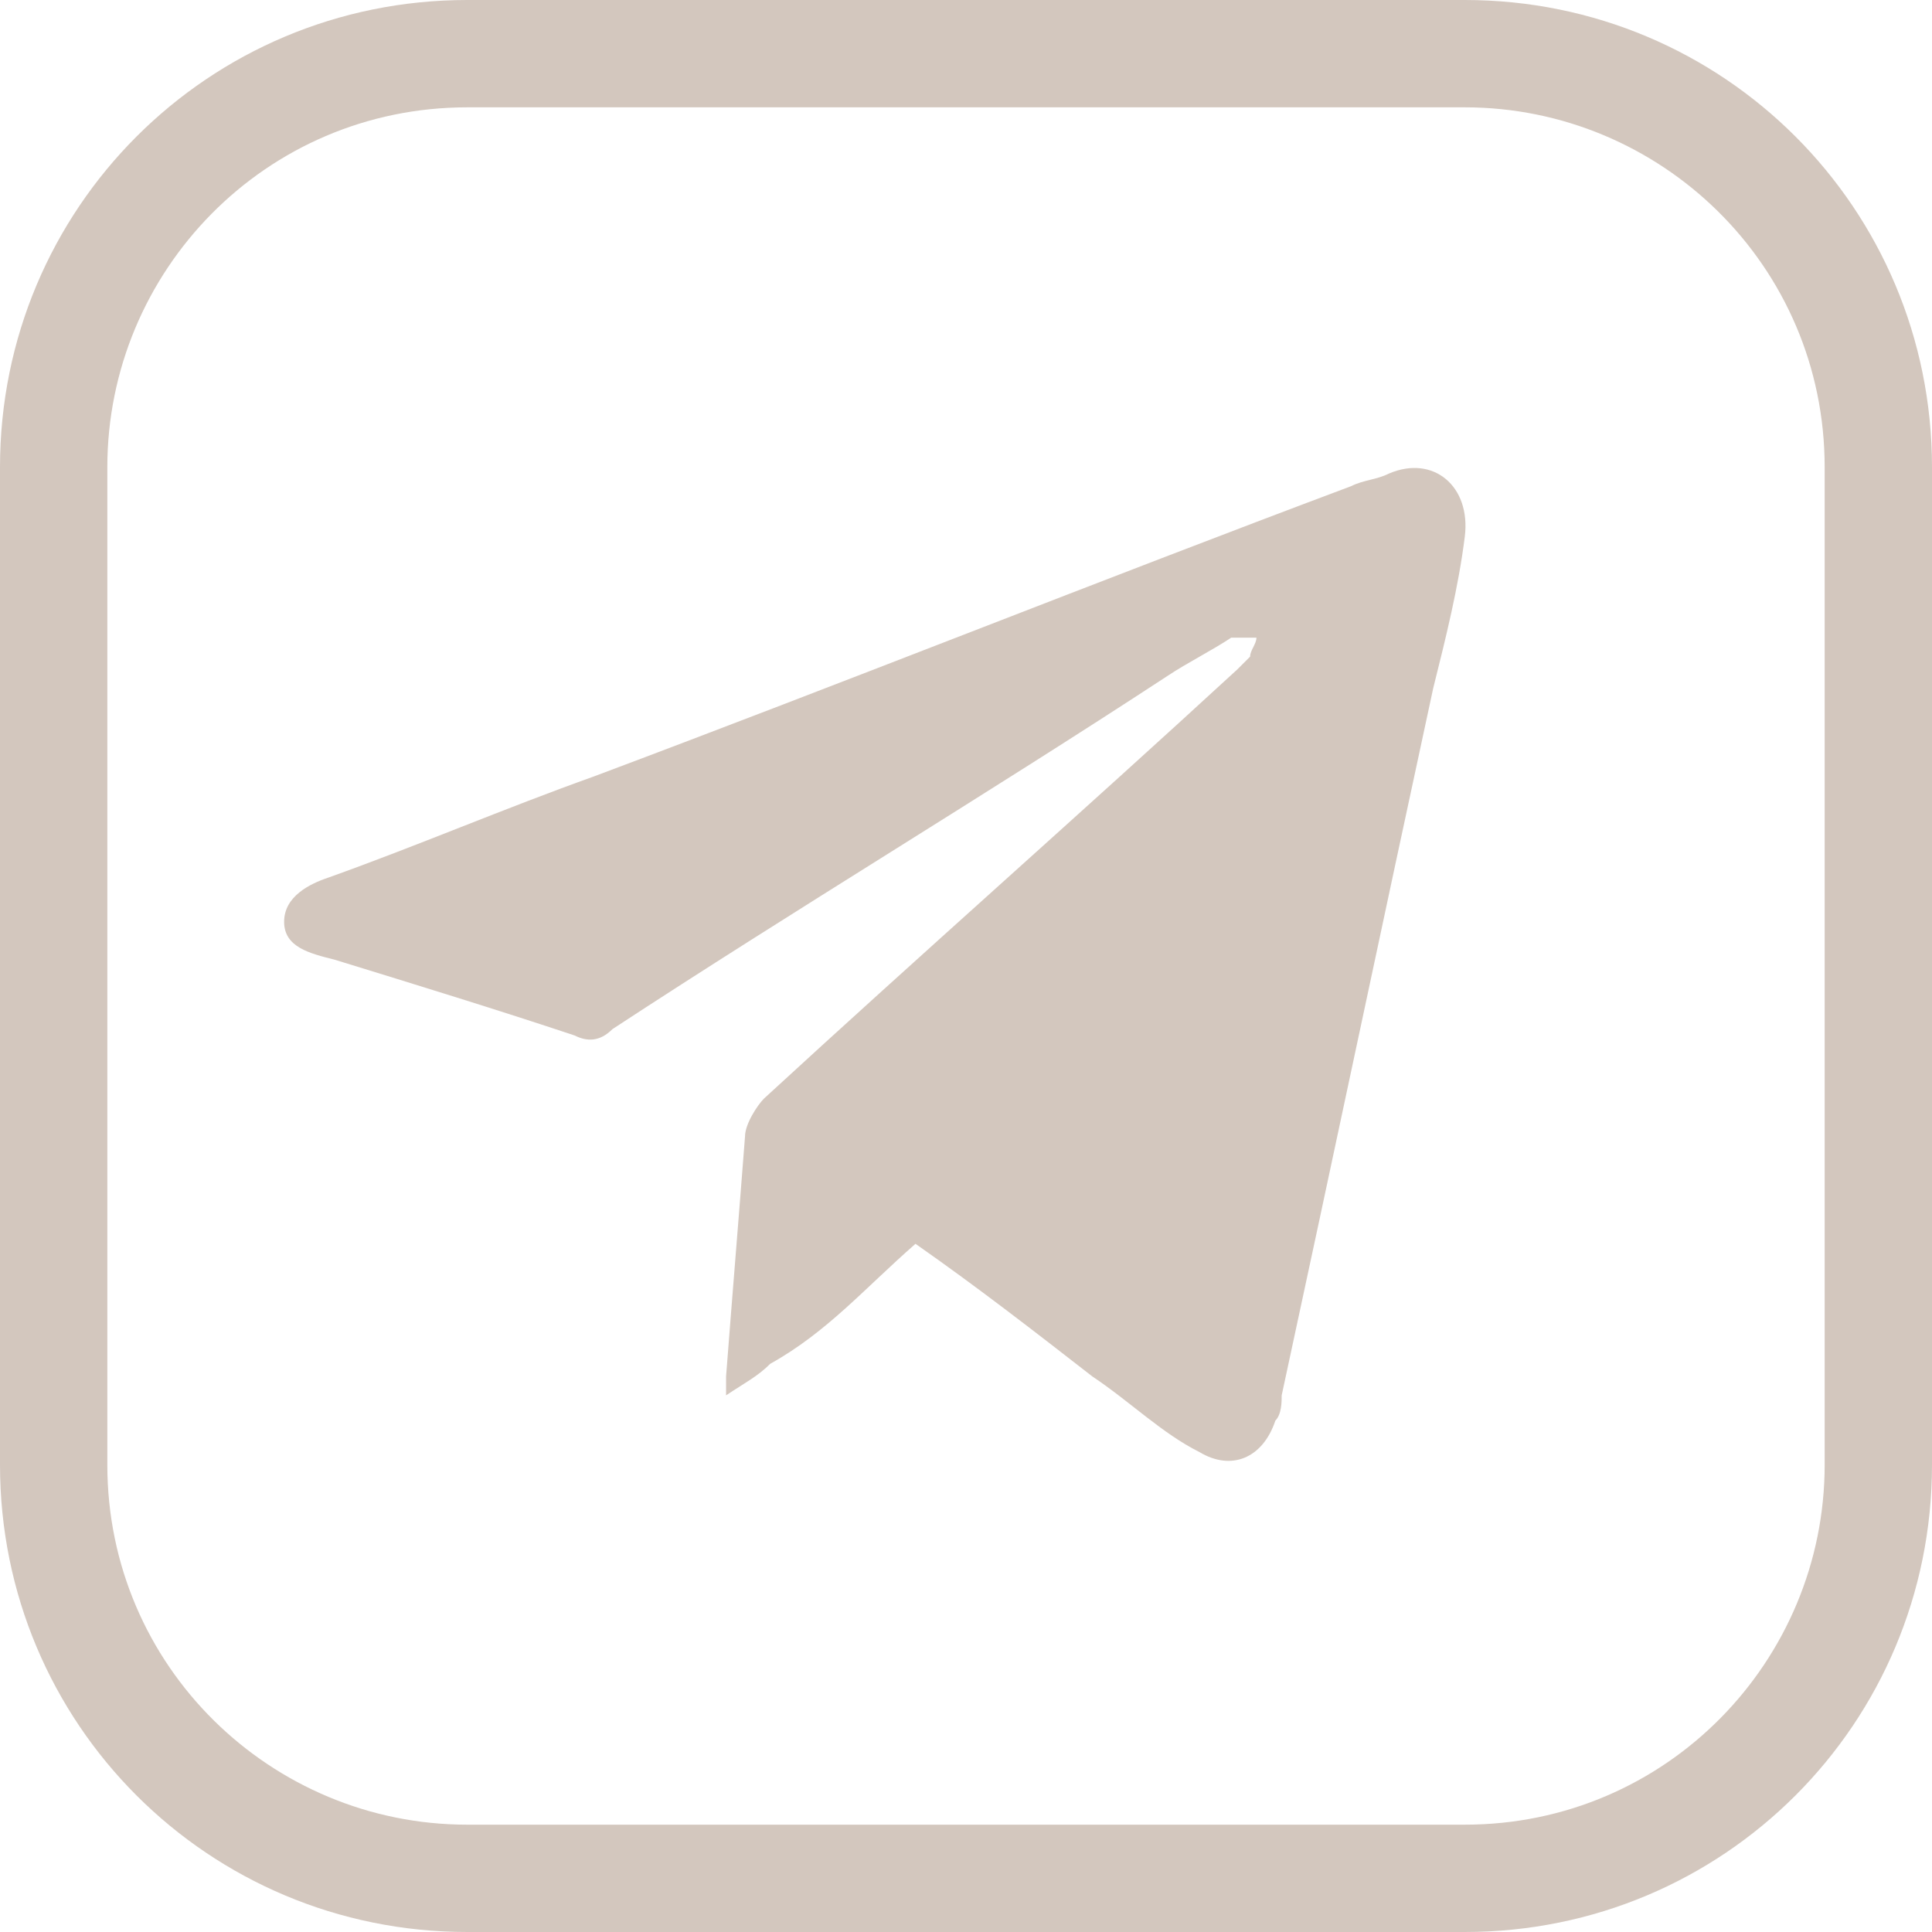 <?xml version="1.0" encoding="utf-8"?>
<!-- Generator: Adobe Illustrator 18.0.0, SVG Export Plug-In . SVG Version: 6.00 Build 0)  -->
<!DOCTYPE svg PUBLIC "-//W3C//DTD SVG 1.1//EN" "http://www.w3.org/Graphics/SVG/1.1/DTD/svg11.dtd">
<svg version="1.1" id="Layer_1" xmlns="http://www.w3.org/2000/svg" xmlns:xlink="http://www.w3.org/1999/xlink" x="0px" y="0px"
	 viewBox="0 0 30.6 30.6" enable-background="new 0 0 30.6 30.6" xml:space="preserve">
<g>
	<g>
		<path fill="#D3C7BE" d="M23.2,30.6H7.4c-4.1,0-7.4-3.3-7.4-7.4V7.4C0,3.3,3.3,0,7.4,0h15.8c4.1,0,7.4,3.3,7.4,7.4v15.8
			C30.6,27.3,27.3,30.6,23.2,30.6z M7.4,1.7c-3.2,0-5.7,2.6-5.7,5.7v15.8c0,3.2,2.6,5.7,5.7,5.7h15.8c3.2,0,5.7-2.6,5.7-5.7V7.4
			c0-3.2-2.6-5.7-5.7-5.7H7.4z"/>
	</g>
	<g>
		<g>
			<g>
				<g>
					<path fill="#D3C7BE" d="M14.5,19.7c1,0.7,1.9,1.4,2.8,2.1c0.6,0.4,1.1,0.9,1.7,1.2c0.5,0.3,1,0.1,1.2-0.5
						c0.1-0.1,0.1-0.3,0.1-0.4c0.8-3.7,1.6-7.5,2.4-11.2c0.2-0.8,0.4-1.6,0.5-2.4c0.1-0.8-0.5-1.3-1.2-1c-0.2,0.1-0.4,0.1-0.6,0.2
						c-4,1.5-8,3.1-12,4.6c-1.4,0.5-2.8,1.1-4.2,1.6c-0.3,0.1-0.7,0.3-0.7,0.7c0,0.4,0.4,0.5,0.8,0.6c1.3,0.4,2.6,0.8,3.8,1.2
						c0.2,0.1,0.4,0.1,0.6-0.1c2.9-1.9,5.9-3.7,8.8-5.6c0.3-0.2,0.7-0.4,1-0.6c0.1,0,0.2,0,0.4,0c0,0.1-0.1,0.2-0.1,0.3
						c-0.1,0.1-0.1,0.1-0.2,0.2c-2.5,2.3-5,4.5-7.5,6.8c-0.1,0.1-0.3,0.4-0.3,0.6c-0.1,1.3-0.2,2.5-0.3,3.8c0,0.1,0,0.1,0,0.3
						c0.3-0.2,0.5-0.3,0.7-0.5C13.1,21.1,13.7,20.4,14.5,19.7z"/>
				</g>
			</g>
		</g>
	</g>
</g>
</svg>

